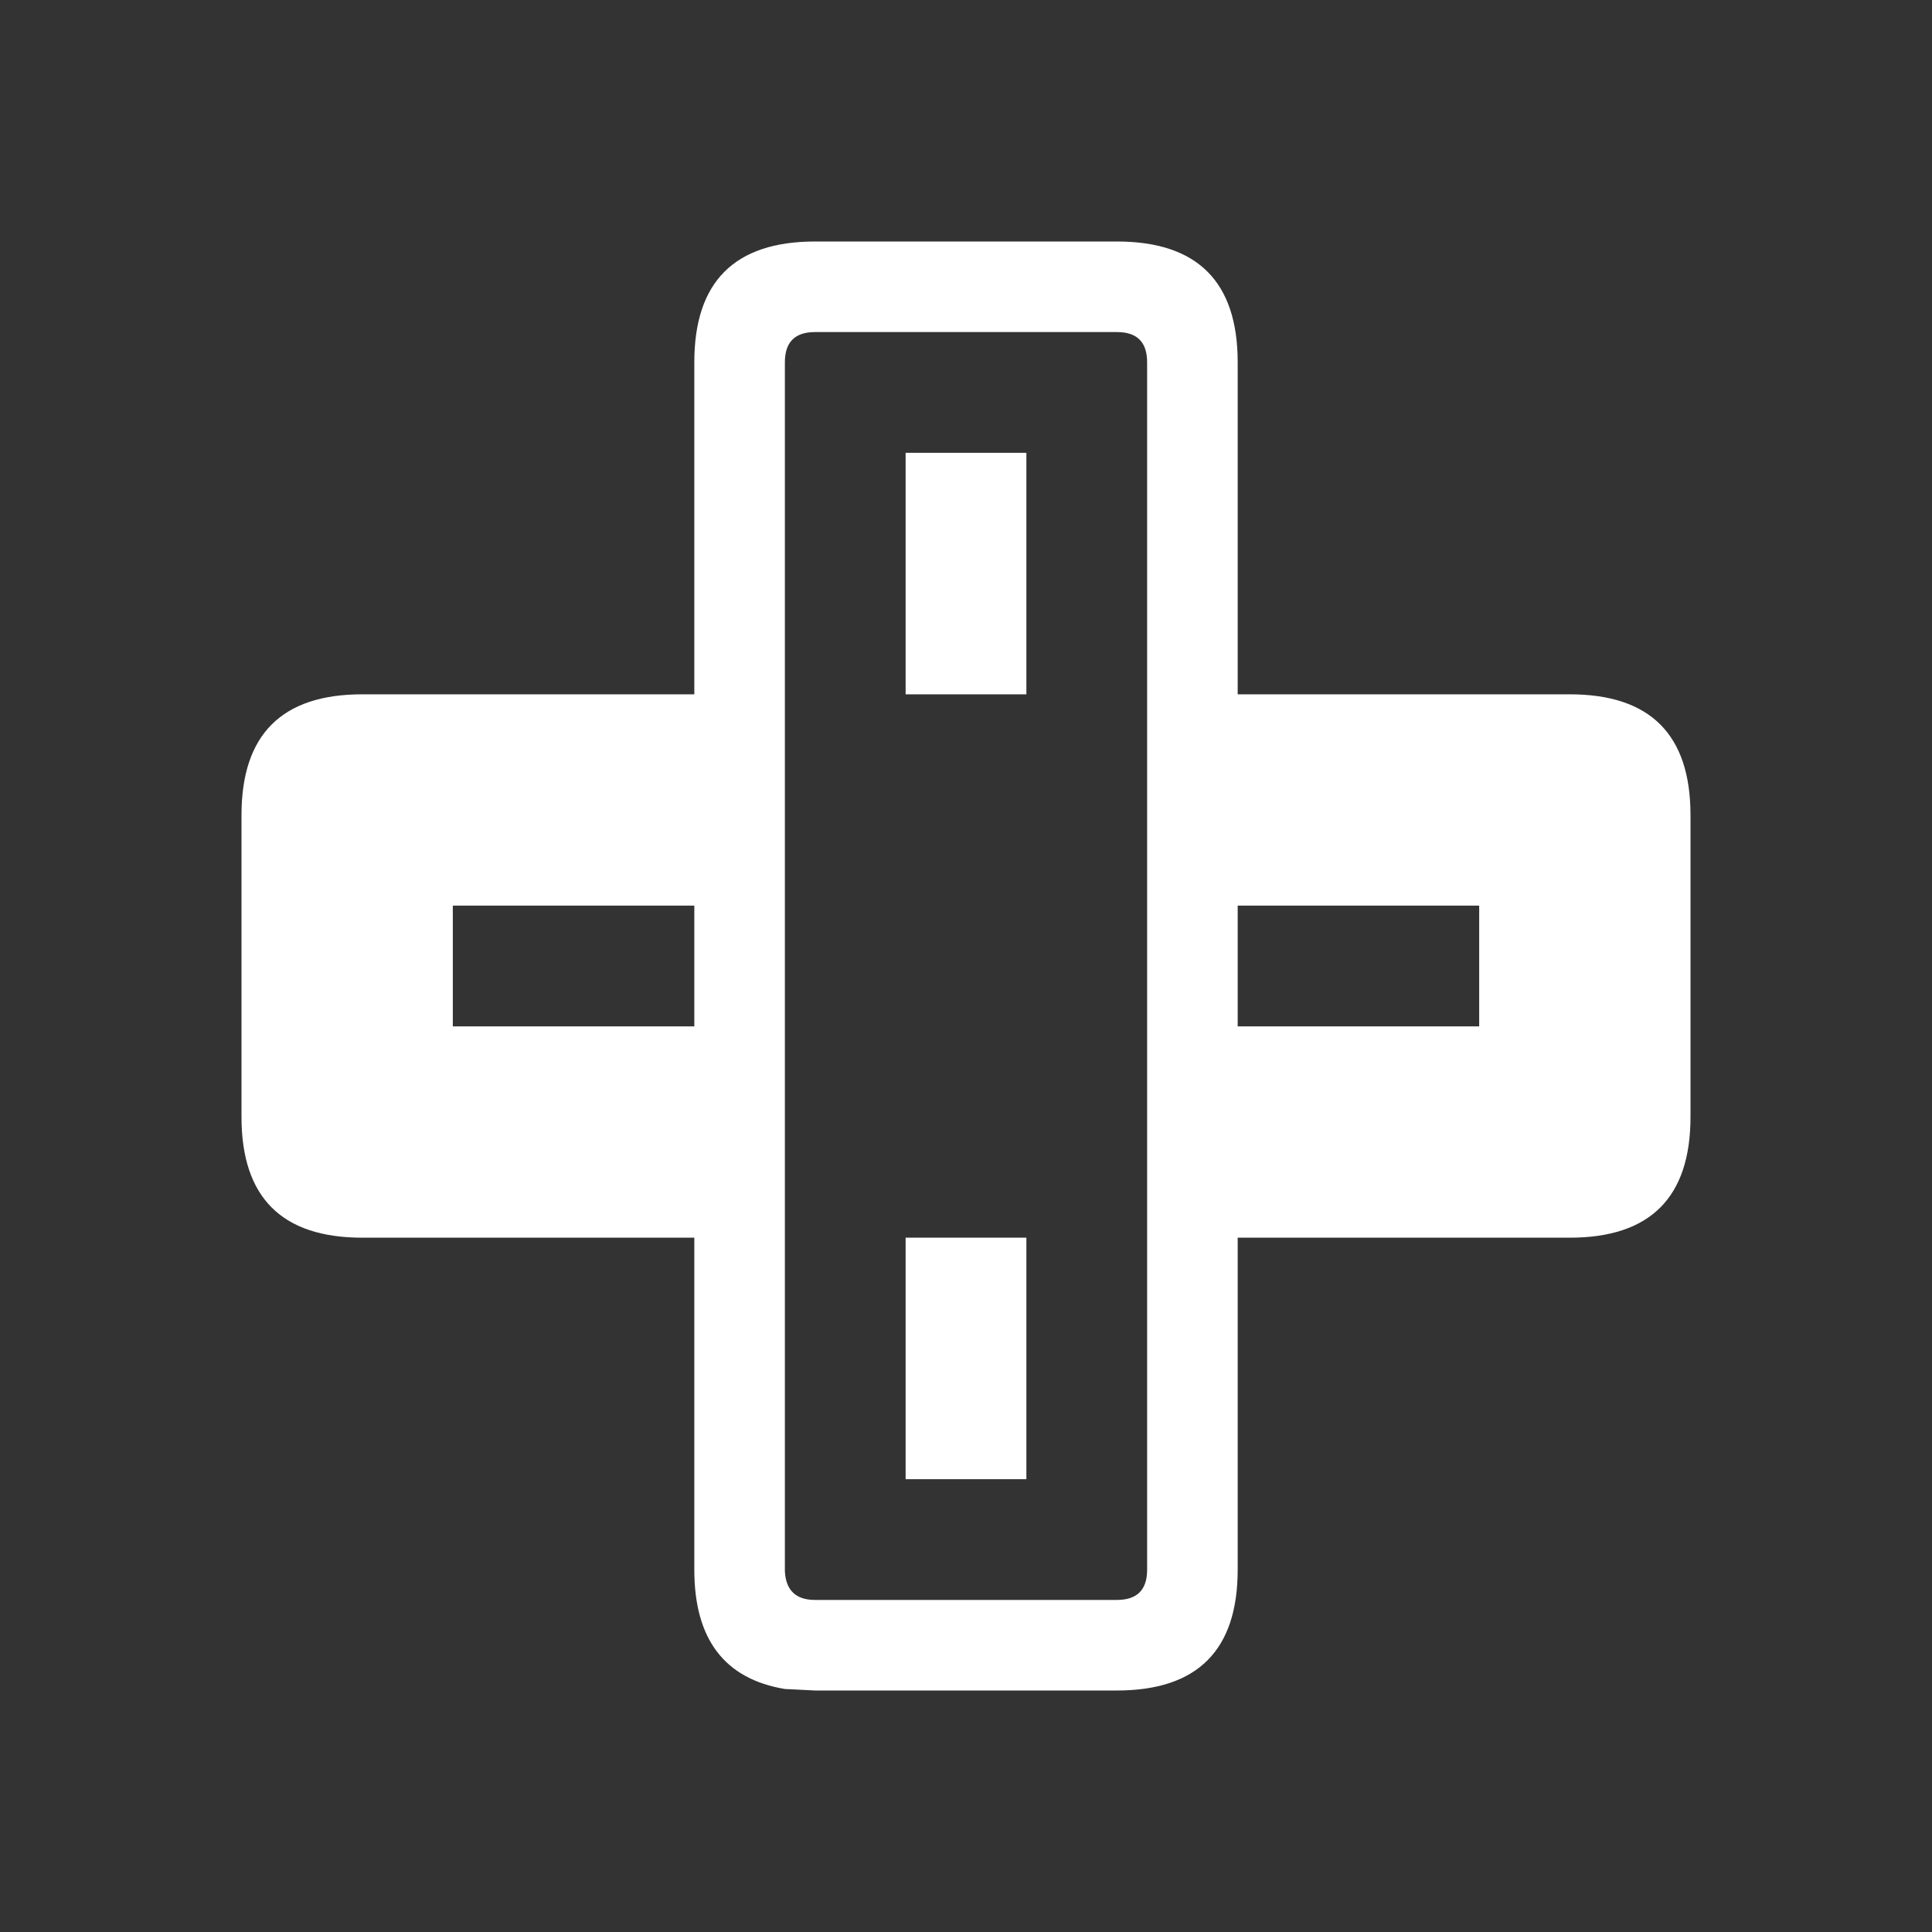<svg width="64" height="64" xmlns="http://www.w3.org/2000/svg" xmlns:xlink="http://www.w3.org/1999/xlink">
  <rect width="100%" height="100%" fill="#333333" stroke="none"/>
  <defs/>
  <g>
    <path stroke="none" fill="#FFFFFF" d="M38 52 L38 12 Q38 11 37 11 L27 11 Q26 11 26 12 L26 52.05 Q26.05 53 27 53 L37 53 Q38 53 38 52 M49 30 L41 30 41 34 49 34 49 30 M34 49 L30 49 30 41 34 41 34 49 M56 37 Q56 41 52 41 L41 41 41 52 Q41 56 37 56 L27 56 26 55.95 Q23 55.45 23 52 L23 41 12 41 Q8 41 8 37 L8 27 Q8 23 12 23 L23 23 23 12 Q23 8 27 8 L37 8 Q41 8 41 12 L41 23 52 23 Q56 23 56 27 L56 37 M34 23 L30 23 30 15 34 15 34 23 M23 30 L15 30 15 34 23 34 23 30"/>
  </g>
</svg>
